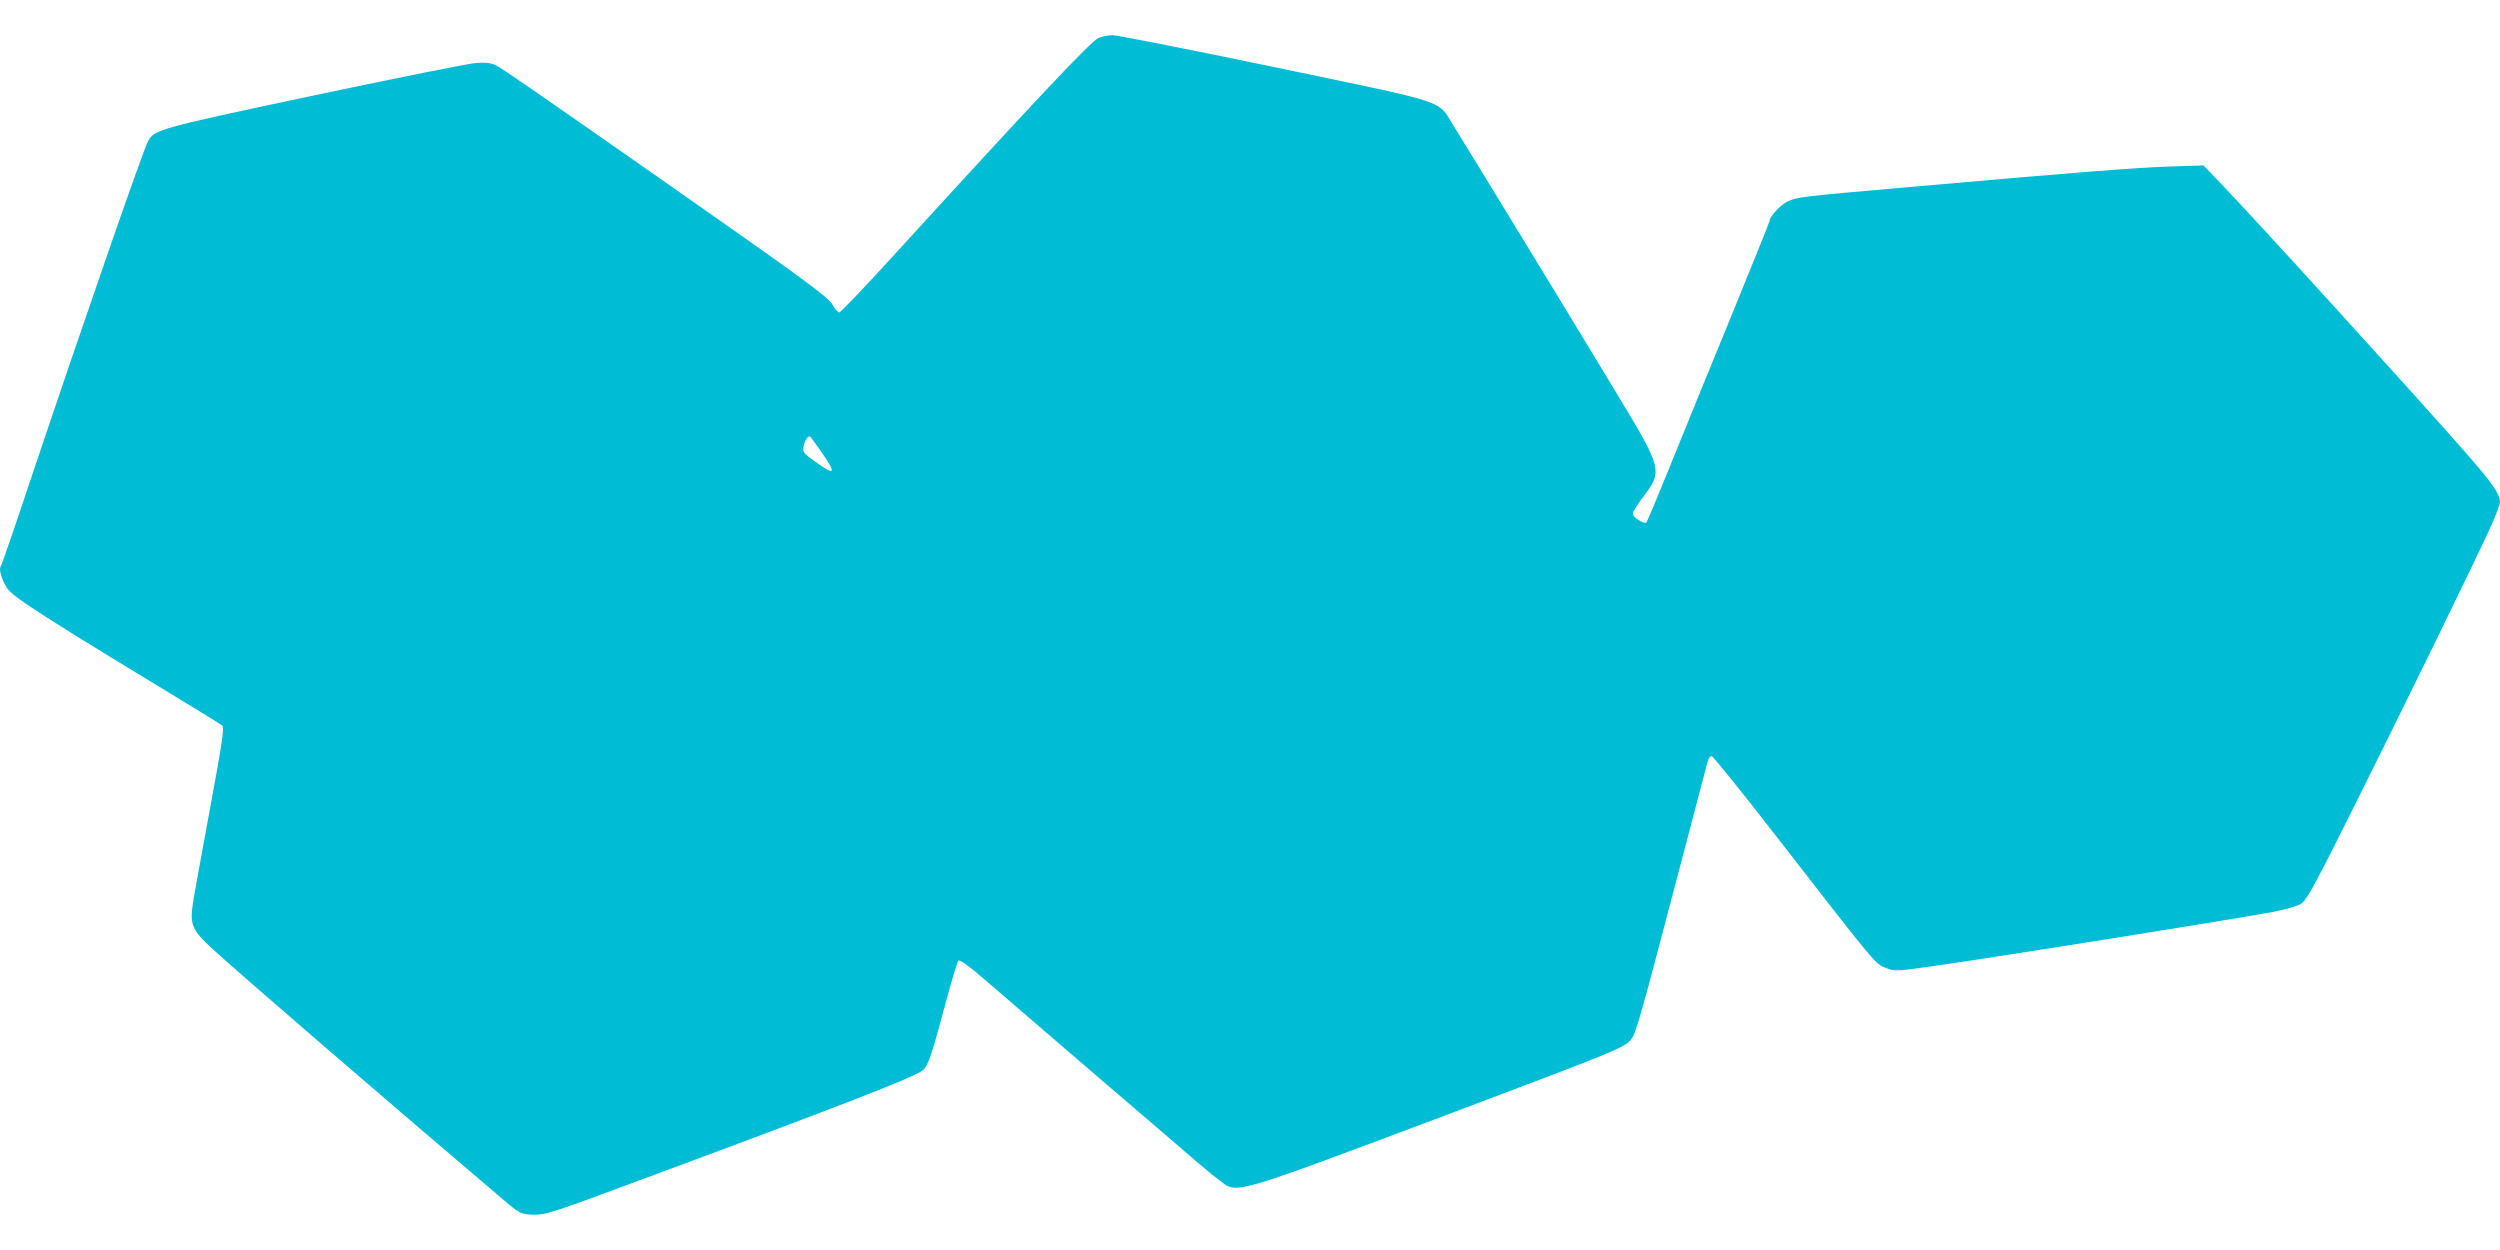 <?xml version="1.0" standalone="no"?>
<!DOCTYPE svg PUBLIC "-//W3C//DTD SVG 20010904//EN"
 "http://www.w3.org/TR/2001/REC-SVG-20010904/DTD/svg10.dtd">
<svg version="1.0" xmlns="http://www.w3.org/2000/svg"
 width="1280pt" height="640pt" viewBox="0 0 1280 640"
 preserveAspectRatio="xMidYMid meet">
<g transform="translate(0,640) scale(0.1,-0.1)"
fill="#00bcd4" stroke="none">
<path d="M5625 6206 c-40 -17 -324 -319 -1058 -1123 -142 -156 -264 -283 -270
-283 -7 0 -22 18 -34 39 -24 42 -145 130 -928 678 -614 429 -760 530 -795 548
-23 12 -50 16 -99 13 -36 -2 -410 -77 -831 -166 -814 -173 -821 -175 -854
-239 -28 -57 -324 -908 -592 -1707 -84 -252 -156 -461 -159 -464 -10 -11 -4
-43 16 -87 16 -35 39 -56 107 -103 111 -76 330 -212 702 -437 162 -98 301
-184 308 -190 11 -10 0 -85 -62 -421 -42 -225 -81 -444 -88 -486 -17 -114 -6
-140 106 -242 146 -133 905 -788 1474 -1271 95 -81 100 -83 168 -84 59 -1 93
10 569 187 1040 386 1387 521 1422 554 26 24 46 85 121 366 27 101 54 188 59
193 7 7 51 -24 134 -96 68 -59 329 -283 579 -498 250 -214 482 -413 515 -442
33 -28 82 -69 110 -89 92 -70 44 -84 1210 354 828 312 866 327 898 371 24 34
41 91 223 784 85 325 160 607 165 628 6 24 15 37 24 35 7 -2 157 -187 332
-413 514 -662 504 -650 559 -671 46 -17 51 -17 203 4 287 39 1546 240 1779
283 68 13 125 30 145 43 27 17 71 98 267 491 272 544 650 1318 709 1453 23 51
41 102 41 113 0 40 -42 99 -185 262 -251 286 -1093 1212 -1257 1381 l-76 79
-184 -6 c-170 -6 -466 -29 -1348 -107 -528 -46 -551 -49 -598 -72 -37 -17 -92
-78 -92 -100 0 -5 -92 -232 -204 -506 -112 -273 -252 -616 -311 -762 -59 -146
-111 -269 -115 -274 -11 -12 -70 25 -70 44 0 8 20 42 45 75 111 148 113 142
-141 563 -188 312 -717 1179 -821 1347 -86 137 -8 111 -912 300 -437 91 -813
165 -835 165 -23 -1 -54 -7 -71 -14z m-1416 -2125 c75 -109 67 -118 -36 -44
-60 43 -64 48 -59 76 7 35 26 61 36 50 4 -4 30 -41 59 -82z"/>
</g>
</svg>
